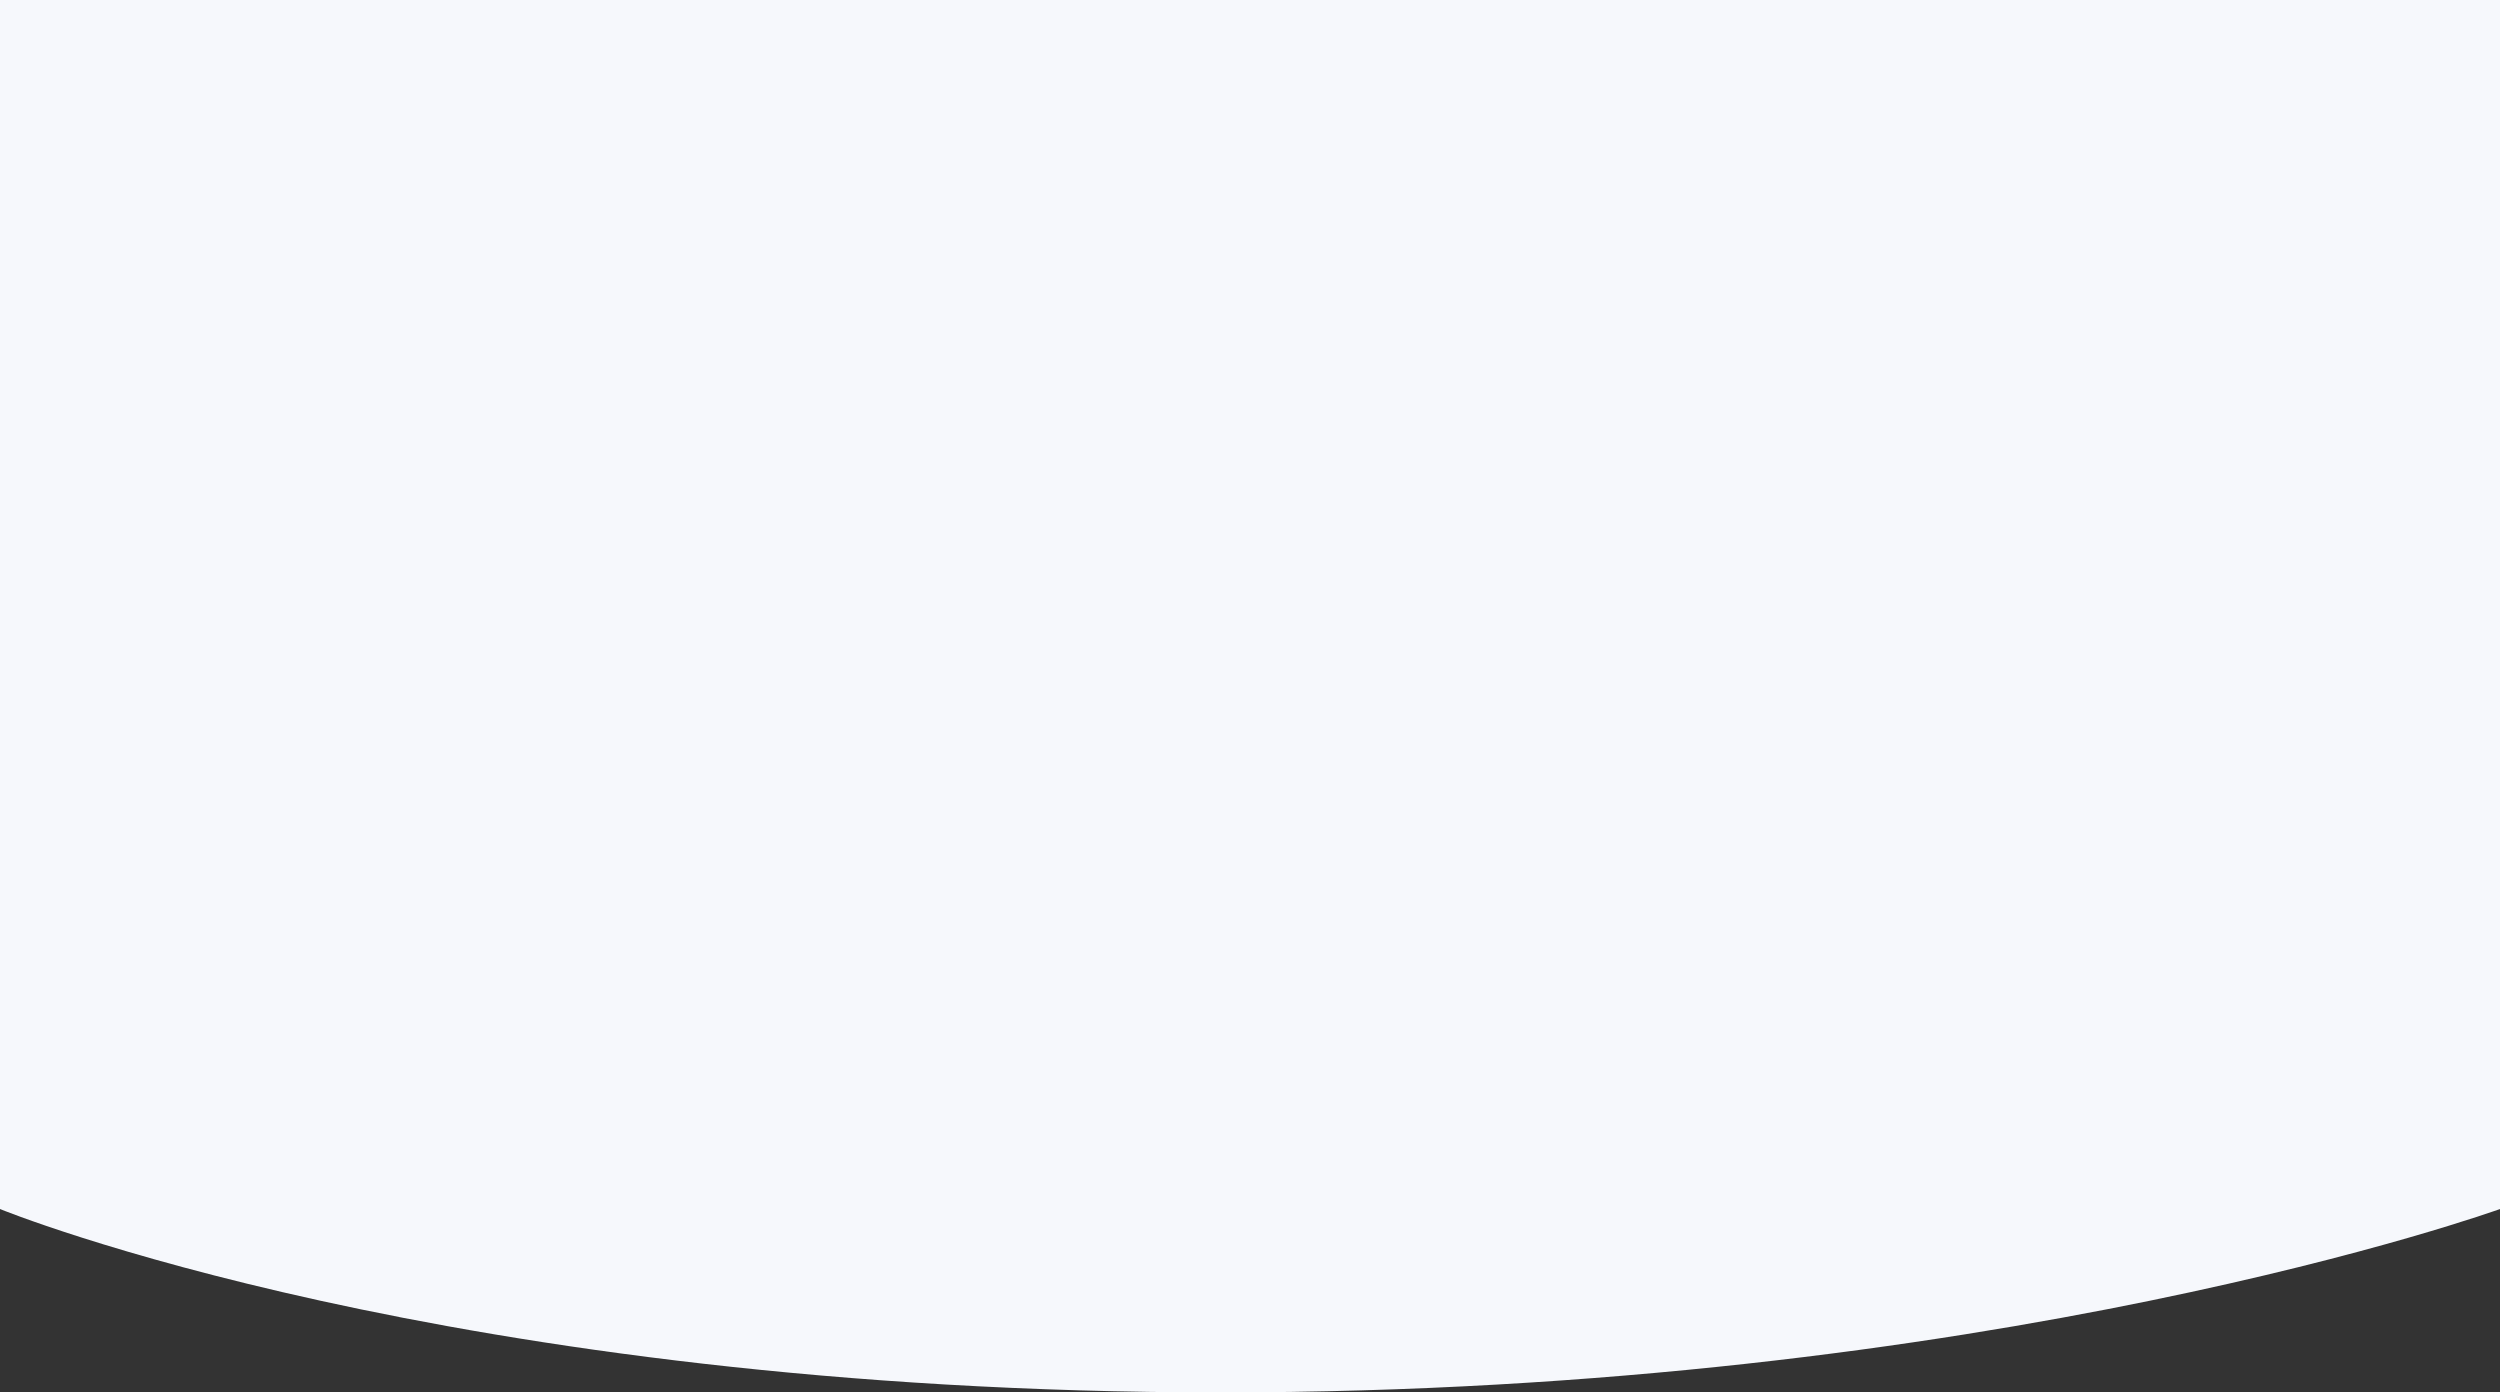 <svg xmlns="http://www.w3.org/2000/svg" width="1922" height="1070.5" viewBox="0 0 1922 1070.5">
  <rect x="0" y="0" width="1922" height="1070.5" fill="#333333" stroke="none"/>
  <path fill="rgb(246,248,252)" fill-rule="evenodd" d="M1922 929.501s-390.102 141.047-984 140.999C344.101 1070.452-0 929.499-0 929.499L.001-.001l1922 .002-.001 929.5z"/>
</svg>
